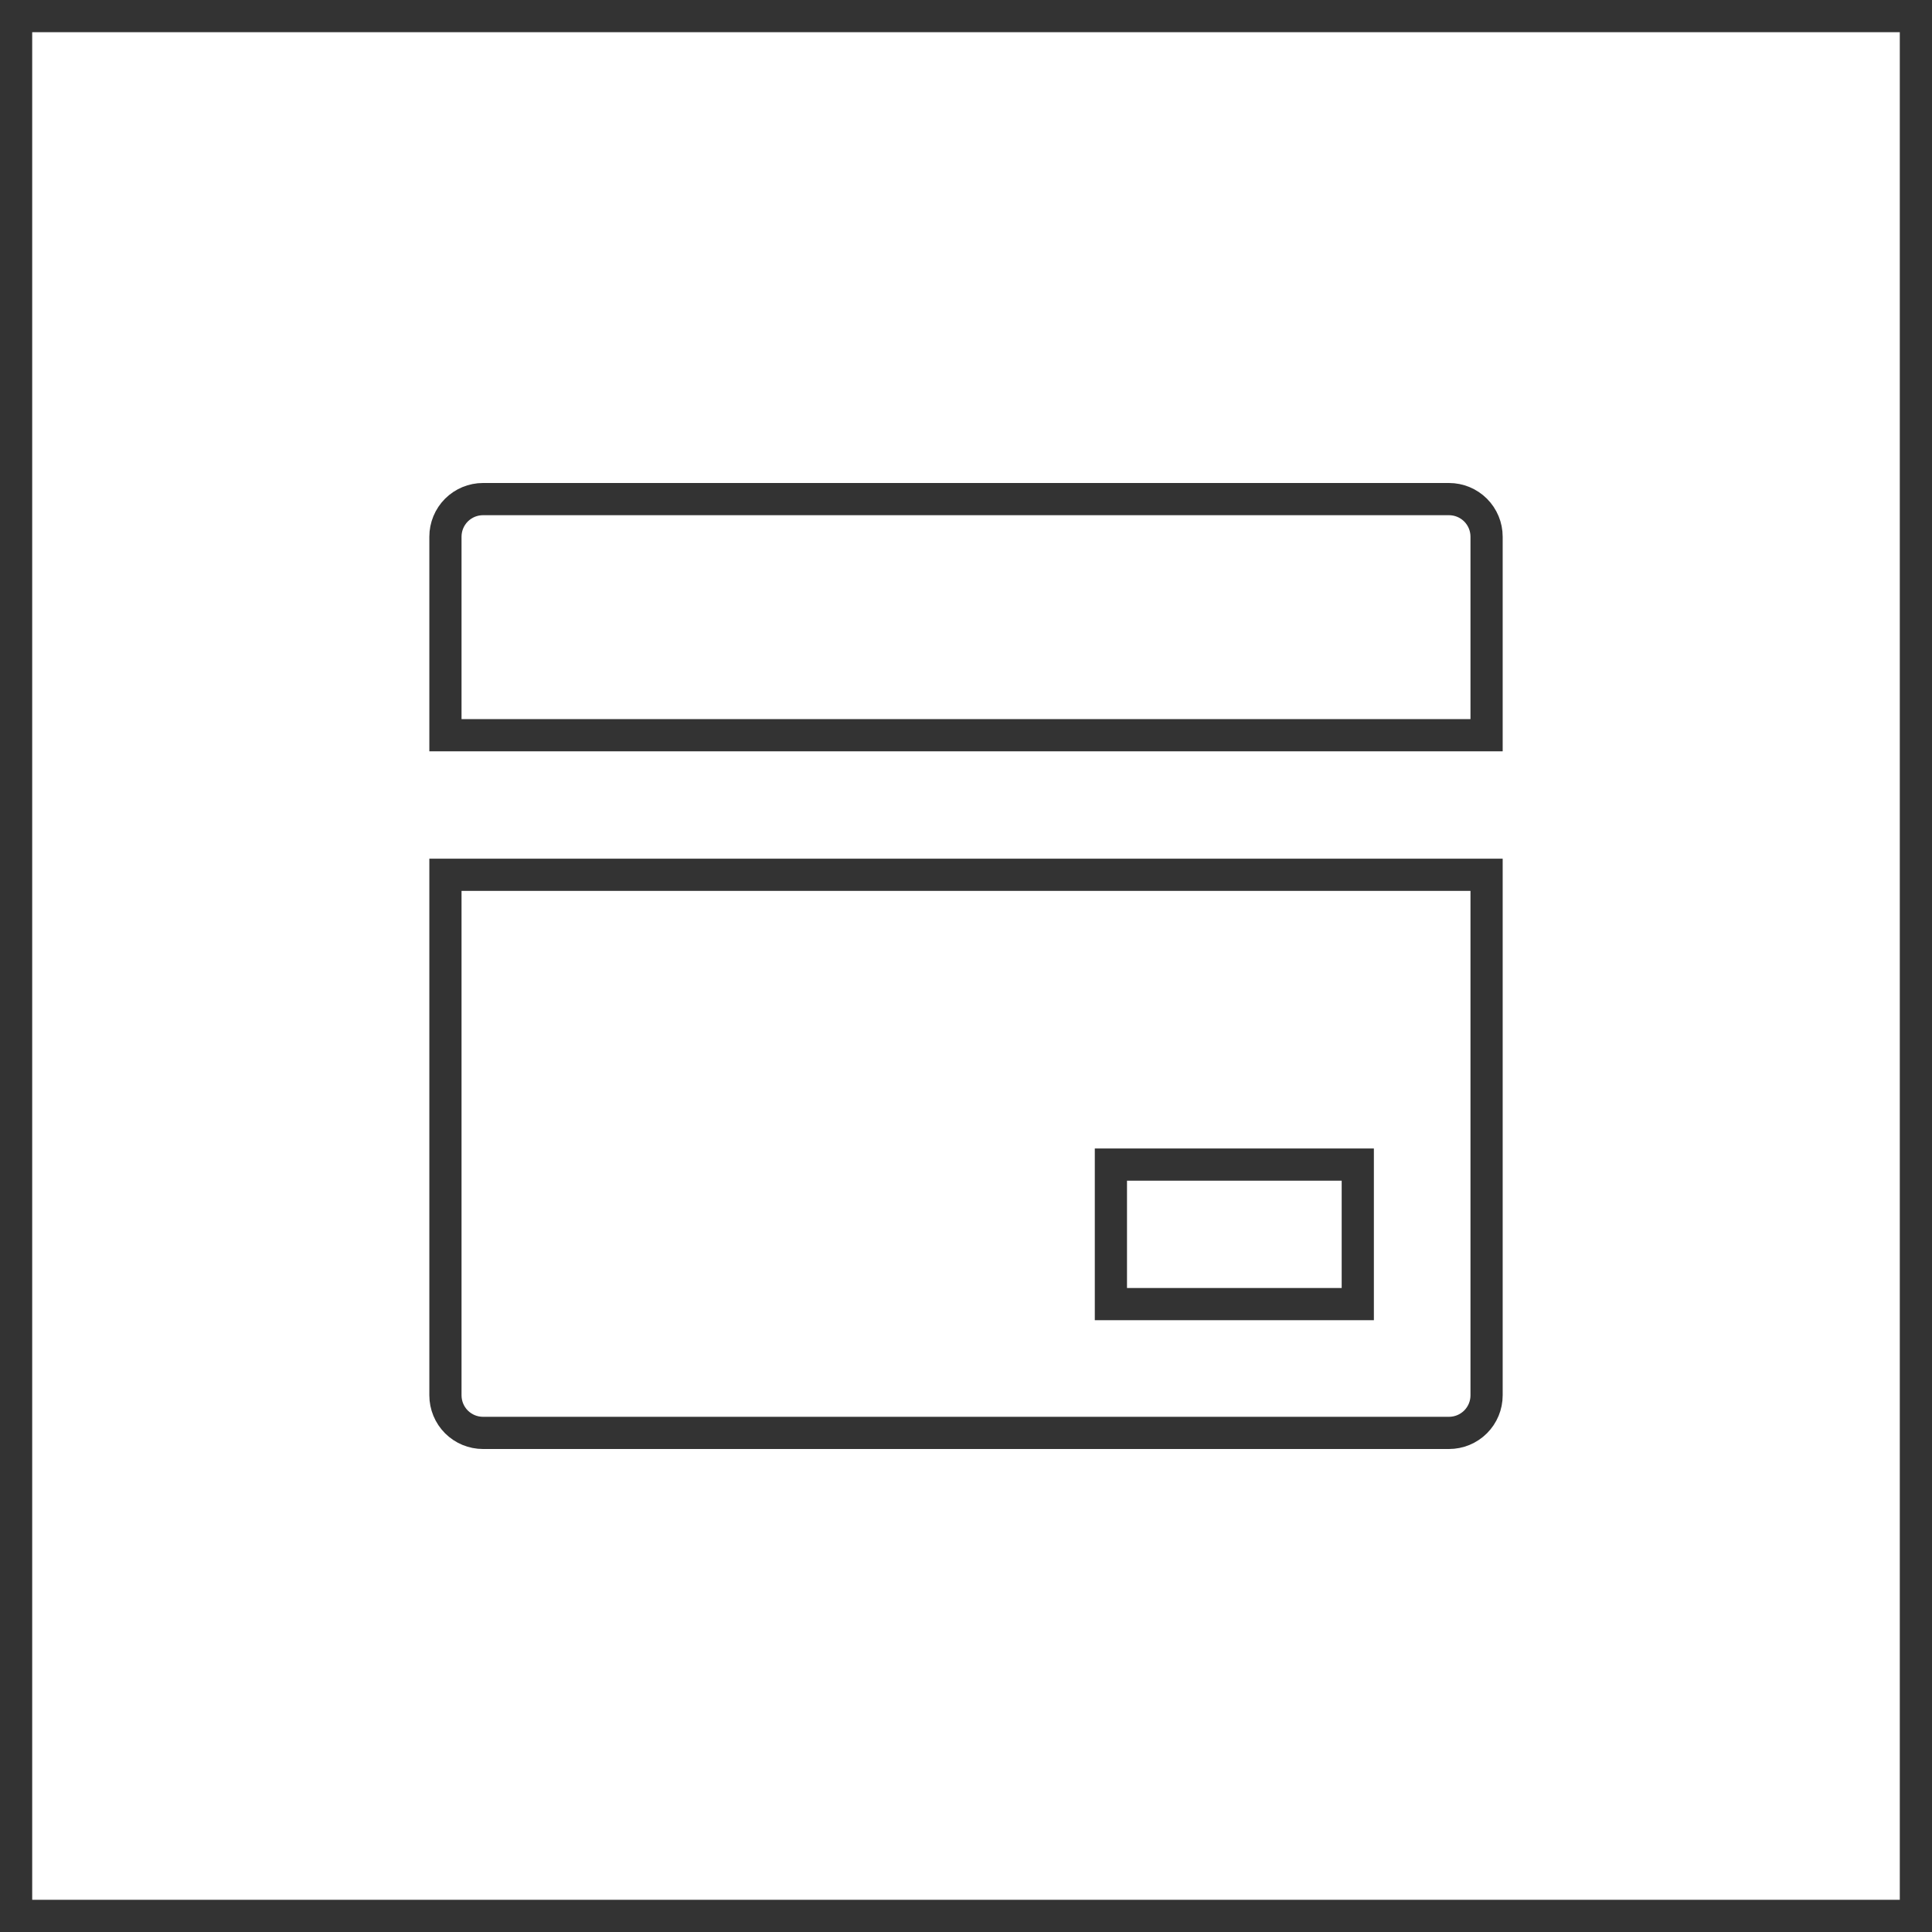 <svg width="120" height="120" viewBox="0 0 120 120" fill="none" xmlns="http://www.w3.org/2000/svg">
<rect x="1" y="1" width="118" height="118" stroke="#333333" stroke-width="2"/>
<g clip-path="url(#clip0_172_1837)">
<path d="M70 72.333H69V73.333V80V81H70H83.334H84.334V80V73.333V72.333H83.334H70ZM92.334 54.333V86.667C92.334 87.285 92.088 87.879 91.65 88.317C91.213 88.754 90.619 89 90 89H30C29.381 89 28.788 88.754 28.35 88.317C27.913 87.879 27.667 87.285 27.667 86.667V54.333H92.334ZM92.334 45.667H27.667V33.333C27.667 32.715 27.913 32.121 28.35 31.683C28.788 31.246 29.381 31 30 31H90C90.619 31 91.213 31.246 91.65 31.683C92.088 32.121 92.334 32.715 92.334 33.333V45.667Z" stroke="#333333" stroke-width="2"/>
</g>
<defs>
<clipPath id="clip0_172_1837">
<rect width="80" height="80" fill="white" transform="translate(20 20)"/>
</clipPath>
</defs>
</svg>
